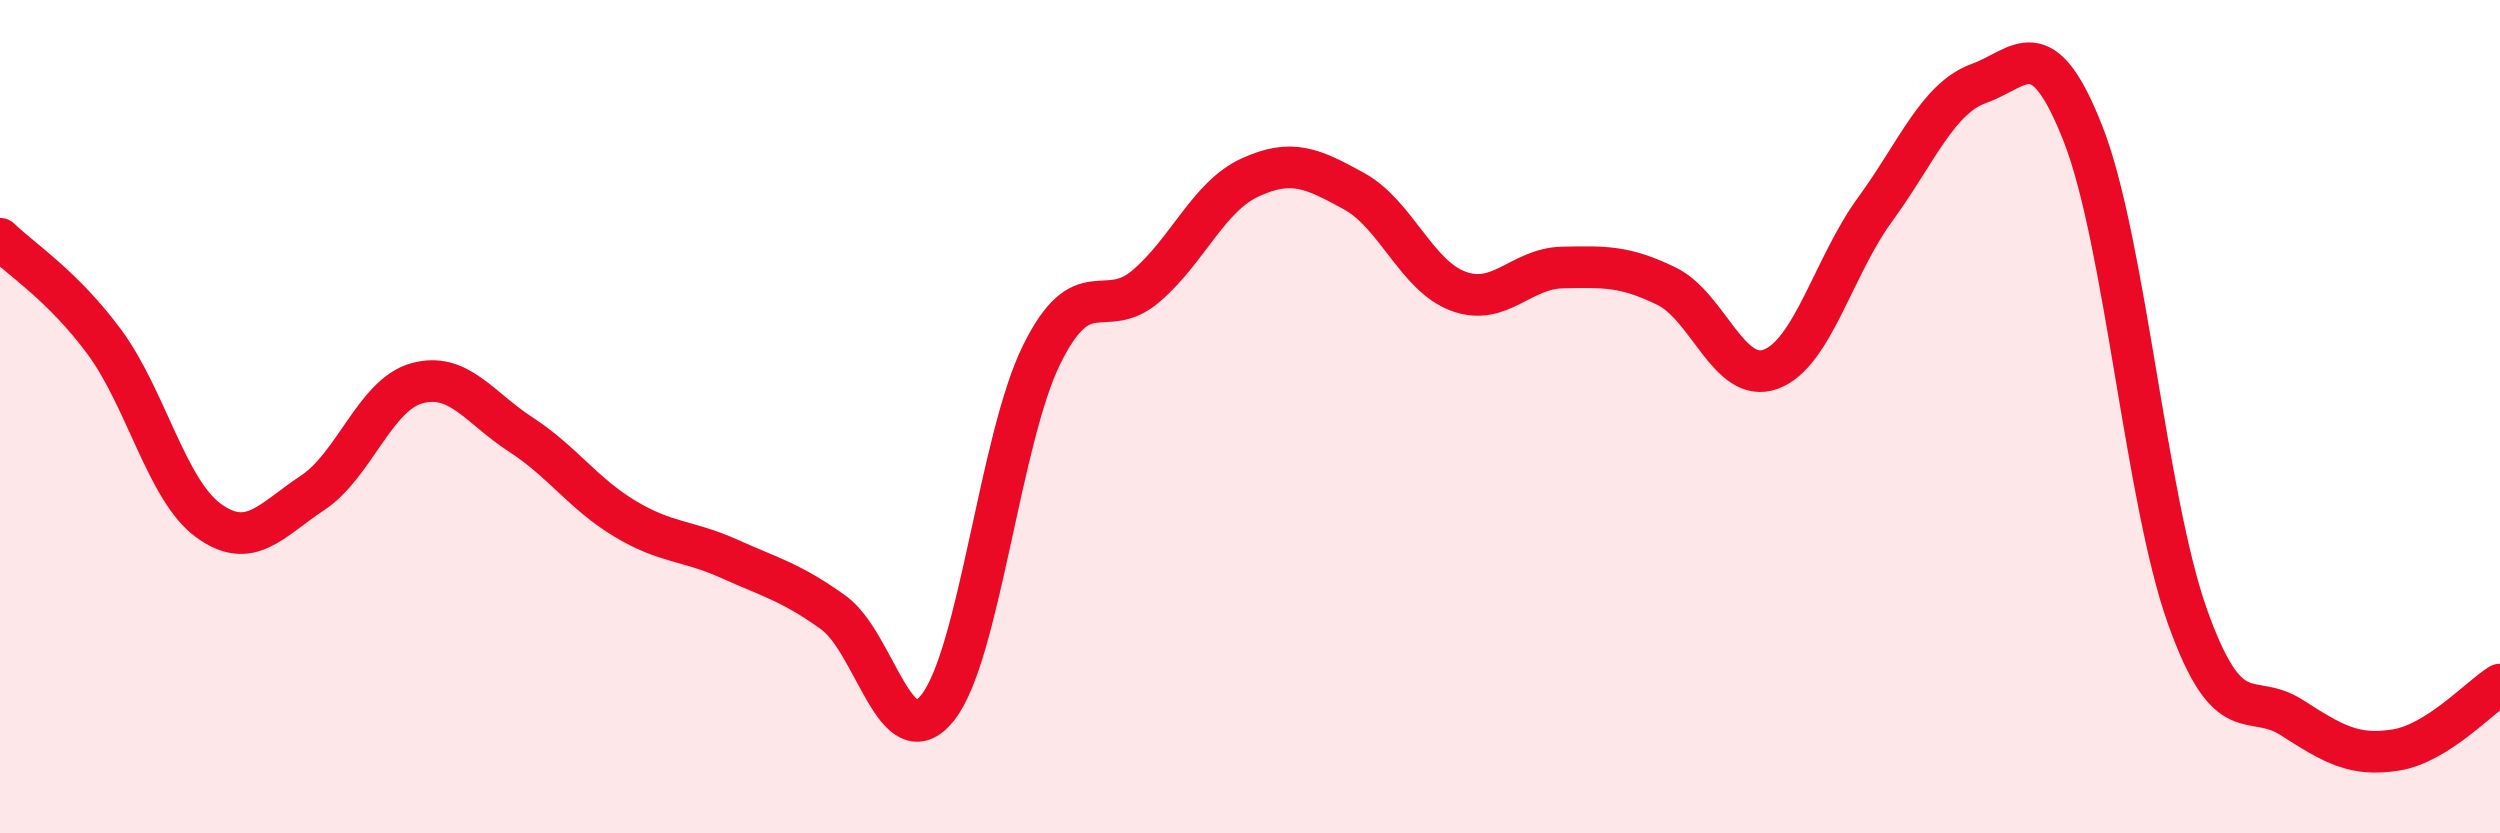 
    <svg width="60" height="20" viewBox="0 0 60 20" xmlns="http://www.w3.org/2000/svg">
      <path
        d="M 0,5.73 C 0.5,6.22 1.5,6.85 2.5,8.2 C 3.5,9.55 4,11.76 5,12.49 C 6,13.22 6.5,12.49 7.5,11.83 C 8.5,11.17 9,9.48 10,9.2 C 11,8.92 11.5,9.78 12.5,10.43 C 13.5,11.08 14,11.85 15,12.45 C 16,13.05 16.5,12.96 17.5,13.41 C 18.5,13.86 19,13.98 20,14.7 C 21,15.42 21.5,18.23 22.5,16.99 C 23.5,15.75 24,10.53 25,8.51 C 26,6.49 26.5,7.72 27.5,6.87 C 28.5,6.02 29,4.72 30,4.26 C 31,3.8 31.5,4.04 32.5,4.59 C 33.5,5.14 34,6.62 35,6.99 C 36,7.36 36.5,6.44 37.5,6.42 C 38.5,6.4 39,6.38 40,6.87 C 41,7.36 41.5,9.23 42.5,8.86 C 43.5,8.49 44,6.4 45,5.03 C 46,3.66 46.5,2.36 47.5,2 C 48.5,1.64 49,0.67 50,3.23 C 51,5.79 51.5,12 52.5,14.8 C 53.5,17.6 54,16.58 55,17.22 C 56,17.86 56.5,18.16 57.5,18 C 58.5,17.84 59.5,16.74 60,16.43L60 20L0 20Z"
        fill="#EB0A25"
        opacity="0.1"
        stroke-linecap="round"
        stroke-linejoin="round"
      />
      <path
        d="M 0,5.73 C 0.5,6.22 1.5,6.85 2.5,8.2 C 3.5,9.55 4,11.76 5,12.49 C 6,13.22 6.5,12.49 7.5,11.83 C 8.5,11.17 9,9.48 10,9.2 C 11,8.92 11.5,9.78 12.5,10.43 C 13.5,11.08 14,11.85 15,12.45 C 16,13.05 16.5,12.96 17.5,13.41 C 18.5,13.86 19,13.98 20,14.7 C 21,15.42 21.5,18.23 22.5,16.99 C 23.5,15.75 24,10.53 25,8.51 C 26,6.49 26.5,7.72 27.5,6.87 C 28.5,6.02 29,4.72 30,4.26 C 31,3.8 31.5,4.04 32.5,4.59 C 33.5,5.14 34,6.62 35,6.99 C 36,7.36 36.5,6.44 37.5,6.42 C 38.5,6.4 39,6.38 40,6.87 C 41,7.36 41.5,9.23 42.5,8.86 C 43.5,8.49 44,6.4 45,5.03 C 46,3.66 46.5,2.36 47.5,2 C 48.5,1.64 49,0.67 50,3.23 C 51,5.79 51.5,12 52.5,14.8 C 53.5,17.6 54,16.58 55,17.22 C 56,17.86 56.5,18.16 57.5,18 C 58.5,17.84 59.5,16.74 60,16.43"
        stroke="#EB0A25"
        stroke-width="1"
        fill="none"
        stroke-linecap="round"
        stroke-linejoin="round"
      />
    </svg>
  